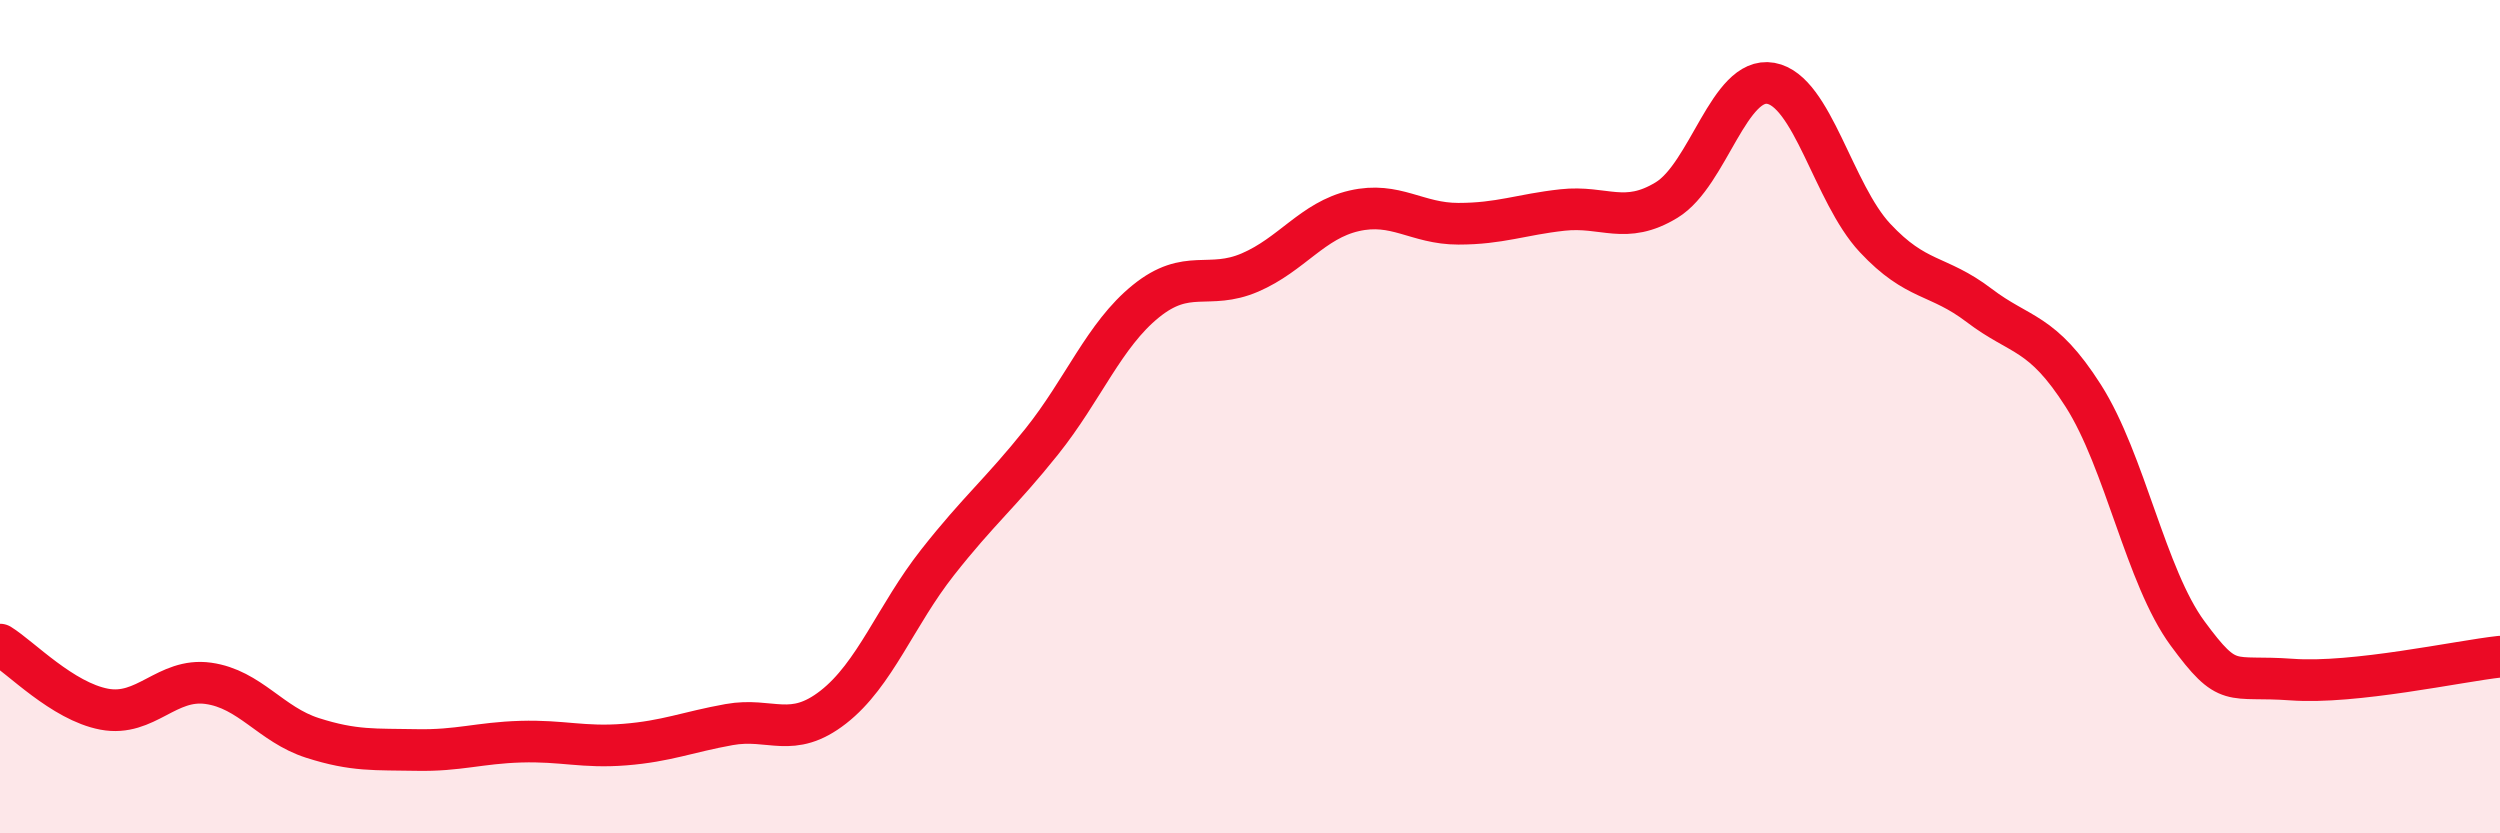 
    <svg width="60" height="20" viewBox="0 0 60 20" xmlns="http://www.w3.org/2000/svg">
      <path
        d="M 0,15.47 C 0.5,15.78 1.5,16.83 2.5,17.02 C 3.5,17.21 4,16.26 5,16.4 C 6,16.54 6.5,17.39 7.5,17.71 C 8.5,18.03 9,17.98 10,18 C 11,18.02 11.5,17.83 12.5,17.8 C 13.5,17.77 14,17.95 15,17.87 C 16,17.79 16.5,17.57 17.5,17.39 C 18.5,17.21 19,17.75 20,16.97 C 21,16.19 21.5,14.77 22.5,13.5 C 23.5,12.23 24,11.85 25,10.6 C 26,9.35 26.5,8.04 27.5,7.23 C 28.5,6.42 29,6.97 30,6.54 C 31,6.11 31.5,5.29 32.5,5.06 C 33.5,4.83 34,5.37 35,5.37 C 36,5.37 36.5,5.15 37.5,5.04 C 38.5,4.93 39,5.41 40,4.8 C 41,4.19 41.5,1.82 42.5,2 C 43.5,2.18 44,4.64 45,5.71 C 46,6.78 46.5,6.57 47.5,7.33 C 48.5,8.09 49,7.93 50,9.5 C 51,11.07 51.5,13.84 52.5,15.2 C 53.5,16.56 53.5,16.2 55,16.31 C 56.5,16.42 59,15.87 60,15.76L60 20L0 20Z"
        fill="#EB0A25"
        opacity="0.1"
        stroke-linecap="round"
        stroke-linejoin="round"
      />
      <path
        d="M 0,15.47 C 0.5,15.78 1.5,16.83 2.5,17.02 C 3.5,17.21 4,16.26 5,16.4 C 6,16.54 6.5,17.39 7.5,17.71 C 8.5,18.03 9,17.98 10,18 C 11,18.02 11.5,17.83 12.5,17.8 C 13.5,17.77 14,17.95 15,17.87 C 16,17.79 16.5,17.57 17.5,17.39 C 18.5,17.21 19,17.75 20,16.97 C 21,16.19 21.5,14.77 22.5,13.5 C 23.5,12.23 24,11.85 25,10.6 C 26,9.35 26.5,8.04 27.5,7.23 C 28.5,6.42 29,6.97 30,6.54 C 31,6.11 31.5,5.29 32.5,5.06 C 33.5,4.83 34,5.37 35,5.37 C 36,5.37 36.5,5.15 37.5,5.04 C 38.5,4.93 39,5.41 40,4.8 C 41,4.19 41.5,1.82 42.5,2 C 43.5,2.18 44,4.64 45,5.71 C 46,6.78 46.5,6.57 47.5,7.33 C 48.5,8.09 49,7.93 50,9.5 C 51,11.07 51.5,13.84 52.5,15.2 C 53.5,16.56 53.5,16.2 55,16.31 C 56.5,16.42 59,15.87 60,15.76"
        stroke="#EB0A25"
        stroke-width="1"
        fill="none"
        stroke-linecap="round"
        stroke-linejoin="round"
      />
    </svg>
  